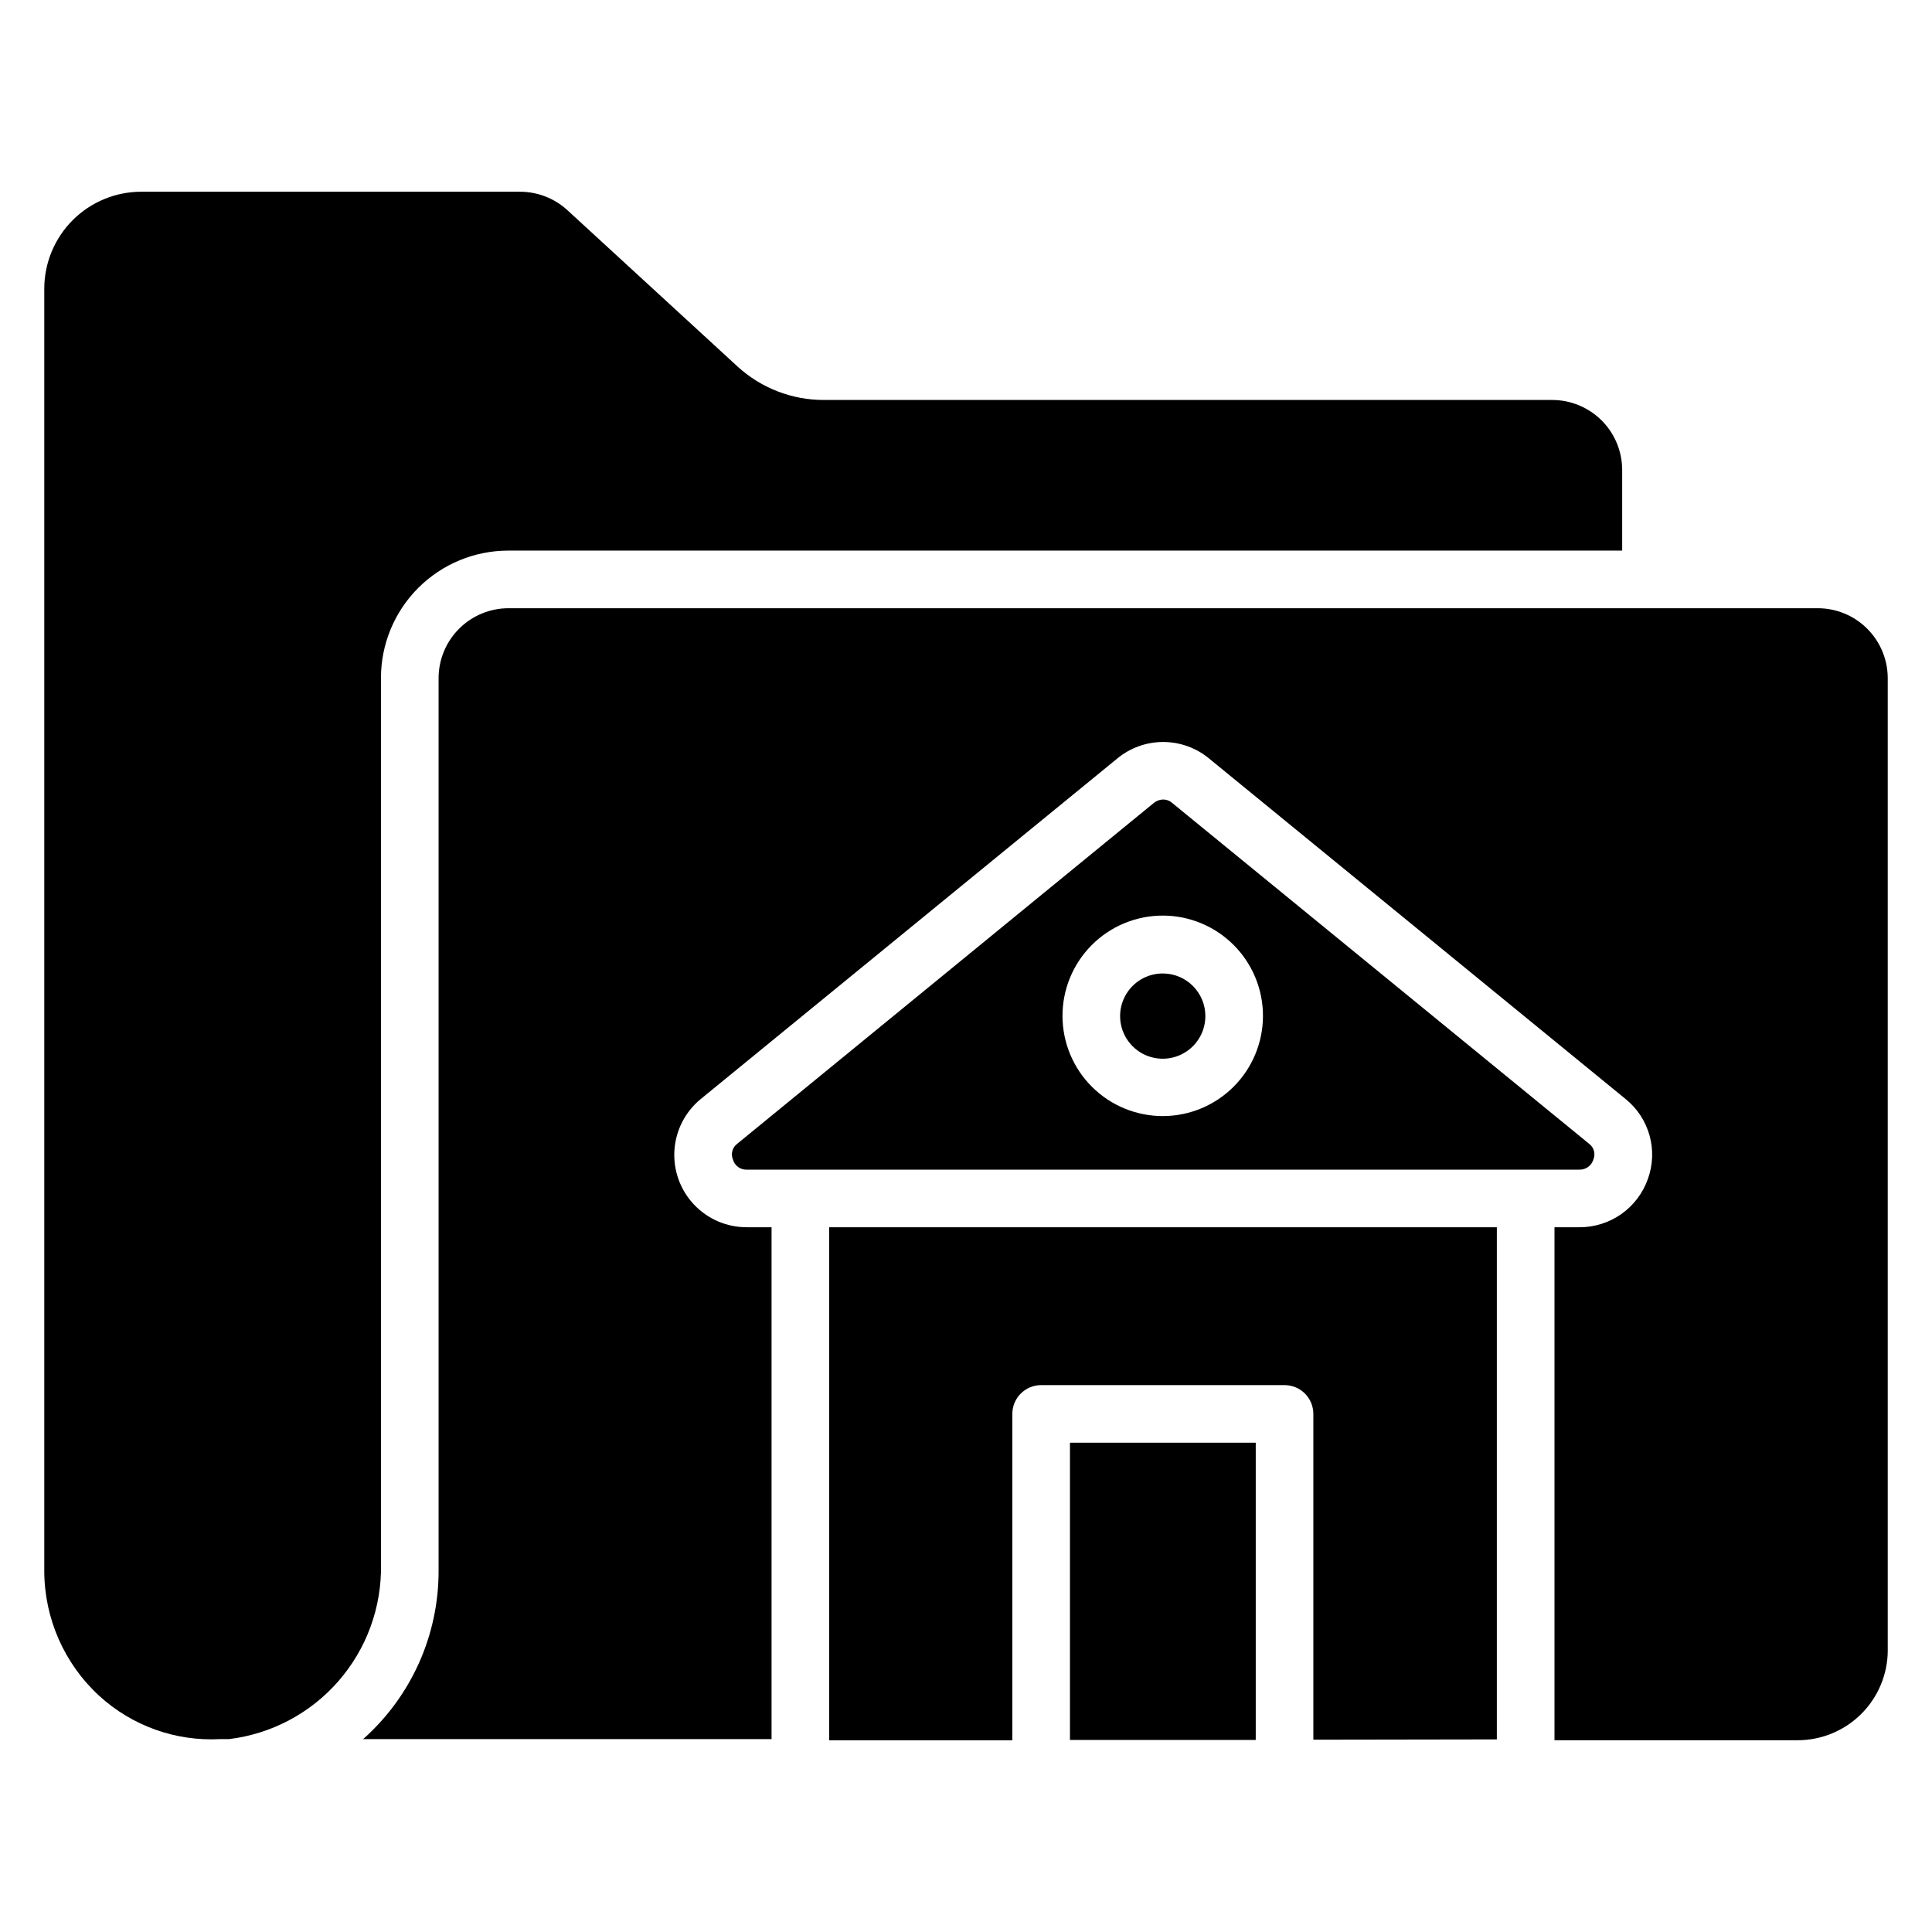 <?xml version="1.0" encoding="UTF-8"?>
<!-- Uploaded to: SVG Repo, www.svgrepo.com, Generator: SVG Repo Mixer Tools -->
<svg fill="#000000" width="800px" height="800px" version="1.1" viewBox="144 144 512 512" xmlns="http://www.w3.org/2000/svg">
 <g>
  <path d="m427.55 526.33h49.234v78.777h-49.234z"/>
  <path d="m540.68 604.96v-135.72h-176.95v135.95h48.551v-86.488c0-4.215 3.418-7.633 7.633-7.633h64.504c2.023 0 3.965 0.805 5.398 2.234 1.43 1.434 2.234 3.375 2.234 5.398v86.336z"/>
  <path d="m452.29 401.98c-4.586-0.062-8.75 2.648-10.547 6.867-1.797 4.215-0.867 9.098 2.352 12.363 3.219 3.262 8.09 4.258 12.328 2.516 4.242-1.738 7.012-5.867 7.012-10.449 0-6.18-4.965-11.215-11.145-11.297z"/>
  <path d="m244.96 558.62v-234.96c0-8.949 3.555-17.531 9.883-23.859 6.328-6.328 14.91-9.883 23.859-9.883h295.19v-21.449c-0.023-4.906-1.984-9.605-5.461-13.066-3.477-3.461-8.184-5.406-13.09-5.406h-192.97c-8.477 0.023-16.648-3.137-22.902-8.855l-45.191-41.523c-3.43-3.102-7.891-4.816-12.516-4.809h-100.23c-6.836-0.023-13.398 2.68-18.238 7.504-4.84 4.828-7.562 11.383-7.562 18.219v339.77c0.016 12.598 5.301 24.613 14.582 33.129 8.695 7.949 20.219 12.074 31.984 11.453h2.367-0.004c11.254-1.359 21.602-6.84 29.043-15.387 7.445-8.543 11.457-19.543 11.262-30.875z"/>
  <path d="m562.59 453.97c1.684 0.035 3.184-1.059 3.664-2.672 0.637-1.496 0.164-3.234-1.145-4.199l-110.46-90.305c-0.648-0.582-1.492-0.91-2.363-0.914-0.922 0.004-1.812 0.324-2.519 0.914l-110.38 90.305c-1.309 0.965-1.781 2.703-1.148 4.199 0.457 1.629 1.973 2.734 3.664 2.672zm-110.3-14.199c-7.059 0.039-13.844-2.731-18.855-7.699-5.016-4.969-7.844-11.73-7.863-18.789-0.02-7.059 2.769-13.836 7.754-18.832 4.984-5 11.754-7.809 18.812-7.809 7.059 0 13.824 2.809 18.809 7.809 4.984 4.996 7.773 11.773 7.754 18.832-0.02 7.004-2.805 13.719-7.754 18.68-4.945 4.961-11.652 7.769-18.656 7.809z"/>
  <path d="m644.27 581.37v-257.71c-0.02-4.894-1.973-9.582-5.434-13.039-3.457-3.461-8.145-5.414-13.039-5.434h-347.02c-4.906 0-9.613 1.941-13.09 5.406-3.473 3.461-5.438 8.16-5.457 13.066v236.64c0.027 17.039-7.254 33.273-20 44.582h108.24v-135.65h-6.566c-5.305 0.016-10.379-2.168-14.012-6.035-3.637-3.863-5.504-9.062-5.164-14.359 0.344-5.293 2.863-10.207 6.965-13.574l110.46-90.305c3.41-2.797 7.684-4.324 12.098-4.324 4.41 0 8.688 1.527 12.098 4.324l110.46 90.305c3.07 2.481 5.289 5.863 6.344 9.668 1.051 3.805 0.891 7.844-0.465 11.551-1.328 3.738-3.781 6.969-7.019 9.254-3.242 2.281-7.109 3.504-11.074 3.496h-6.641v135.95h64.43c6.32 0 12.387-2.508 16.867-6.973 4.477-4.465 7.004-10.52 7.023-16.844z"/>
 </g>
</svg>